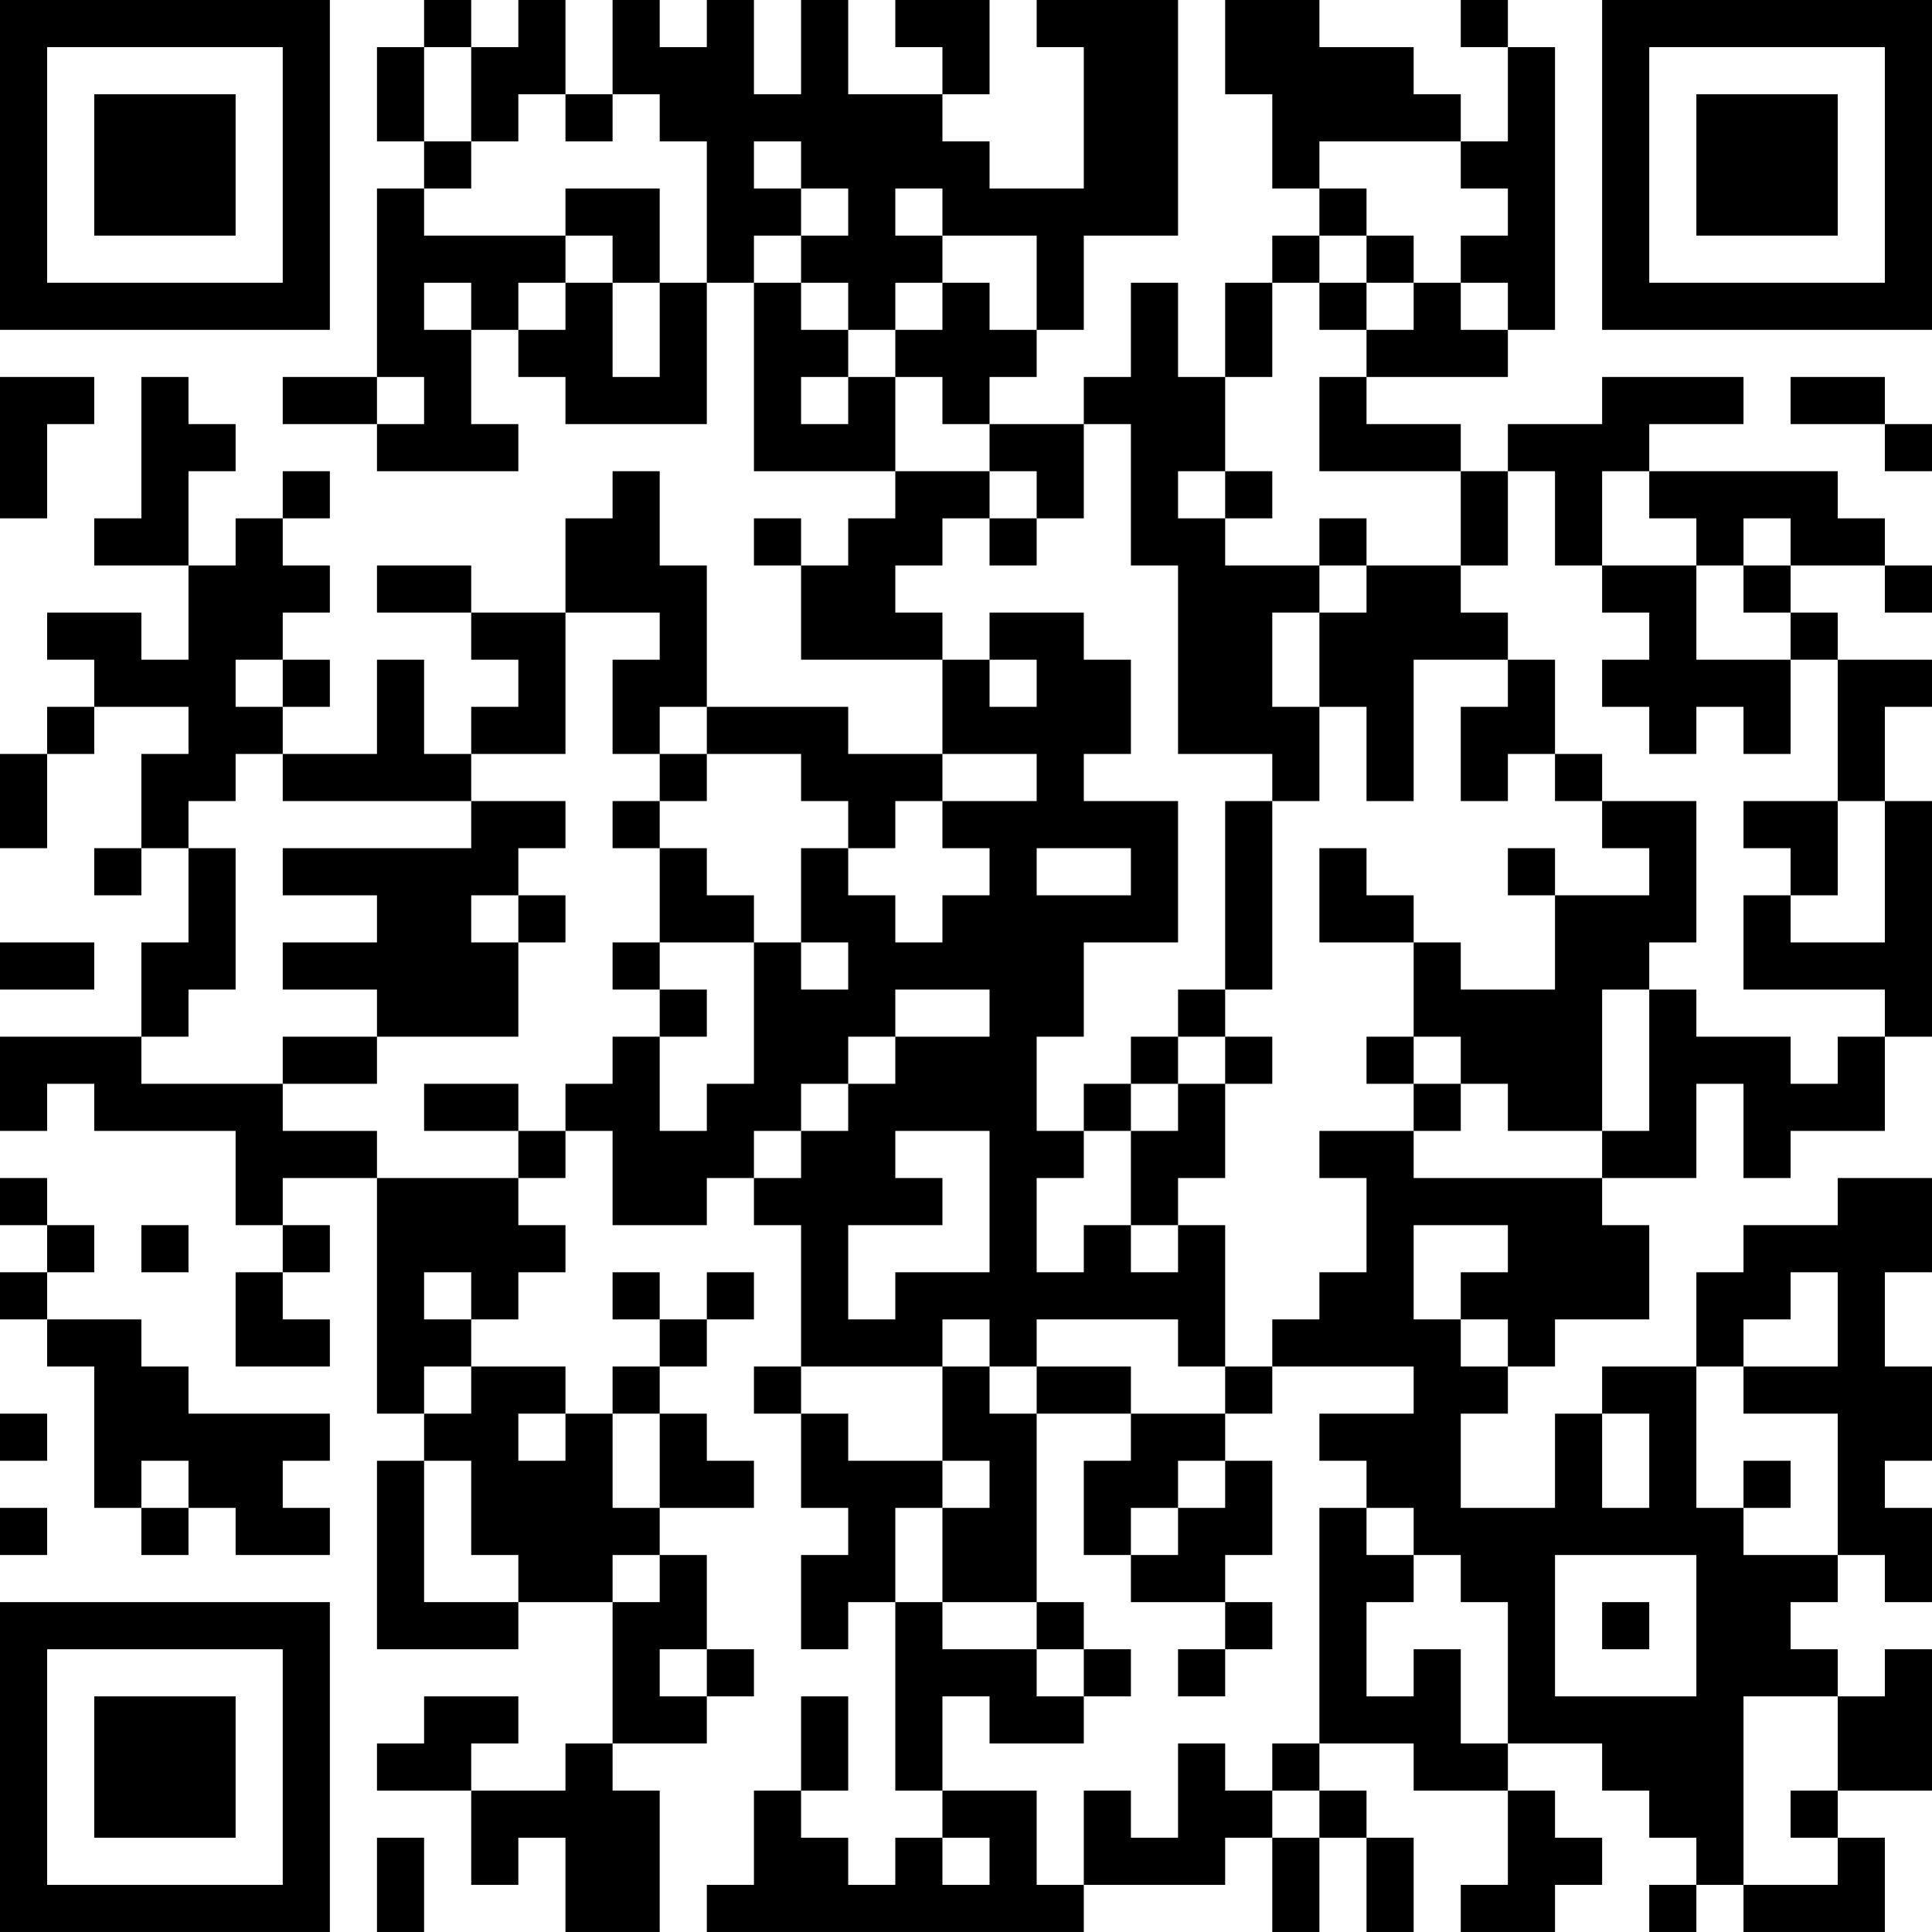 <?xml version="1.0" encoding="UTF-8"?>
<svg xmlns="http://www.w3.org/2000/svg" version="1.1" width="300" height="300" viewBox="0 0 300 300"><rect x="0" y="0" width="300" height="300" fill="#ffffff"/><g transform="scale(7.317)"><g transform="translate(0,0)"><path fill-rule="evenodd" d="M9 0L9 1L8 1L8 3L9 3L9 4L8 4L8 8L6 8L6 9L8 9L8 10L11 10L11 9L10 9L10 7L11 7L11 8L12 8L12 9L15 9L15 6L16 6L16 10L19 10L19 11L18 11L18 12L17 12L17 11L16 11L16 12L17 12L17 14L20 14L20 16L18 16L18 15L15 15L15 12L14 12L14 10L13 10L13 11L12 11L12 13L10 13L10 12L8 12L8 13L10 13L10 14L11 14L11 15L10 15L10 16L9 16L9 14L8 14L8 16L6 16L6 15L7 15L7 14L6 14L6 13L7 13L7 12L6 12L6 11L7 11L7 10L6 10L6 11L5 11L5 12L4 12L4 10L5 10L5 9L4 9L4 8L3 8L3 11L2 11L2 12L4 12L4 14L3 14L3 13L1 13L1 14L2 14L2 15L1 15L1 16L0 16L0 18L1 18L1 16L2 16L2 15L4 15L4 16L3 16L3 18L2 18L2 19L3 19L3 18L4 18L4 20L3 20L3 22L0 22L0 24L1 24L1 23L2 23L2 24L5 24L5 26L6 26L6 27L5 27L5 29L7 29L7 28L6 28L6 27L7 27L7 26L6 26L6 25L8 25L8 30L9 30L9 31L8 31L8 35L11 35L11 34L13 34L13 37L12 37L12 38L10 38L10 37L11 37L11 36L9 36L9 37L8 37L8 38L10 38L10 40L11 40L11 39L12 39L12 41L14 41L14 38L13 38L13 37L15 37L15 36L16 36L16 35L15 35L15 33L14 33L14 32L16 32L16 31L15 31L15 30L14 30L14 29L15 29L15 28L16 28L16 27L15 27L15 28L14 28L14 27L13 27L13 28L14 28L14 29L13 29L13 30L12 30L12 29L10 29L10 28L11 28L11 27L12 27L12 26L11 26L11 25L12 25L12 24L13 24L13 26L15 26L15 25L16 25L16 26L17 26L17 29L16 29L16 30L17 30L17 32L18 32L18 33L17 33L17 35L18 35L18 34L19 34L19 38L20 38L20 39L19 39L19 40L18 40L18 39L17 39L17 38L18 38L18 36L17 36L17 38L16 38L16 40L15 40L15 41L23 41L23 40L26 40L26 39L27 39L27 41L28 41L28 39L29 39L29 41L30 41L30 39L29 39L29 38L28 38L28 37L30 37L30 38L32 38L32 40L31 40L31 41L33 41L33 40L34 40L34 39L33 39L33 38L32 38L32 37L34 37L34 38L35 38L35 39L36 39L36 40L35 40L35 41L36 41L36 40L37 40L37 41L40 41L40 39L39 39L39 38L41 38L41 35L40 35L40 36L39 36L39 35L38 35L38 34L39 34L39 33L40 33L40 34L41 34L41 32L40 32L40 31L41 31L41 29L40 29L40 27L41 27L41 25L39 25L39 26L37 26L37 27L36 27L36 29L34 29L34 30L33 30L33 32L31 32L31 30L32 30L32 29L33 29L33 28L35 28L35 26L34 26L34 25L36 25L36 23L37 23L37 25L38 25L38 24L40 24L40 22L41 22L41 17L40 17L40 15L41 15L41 14L39 14L39 13L38 13L38 12L40 12L40 13L41 13L41 12L40 12L40 11L39 11L39 10L35 10L35 9L37 9L37 8L34 8L34 9L32 9L32 10L31 10L31 9L29 9L29 8L32 8L32 7L33 7L33 1L32 1L32 0L31 0L31 1L32 1L32 3L31 3L31 2L30 2L30 1L28 1L28 0L26 0L26 2L27 2L27 4L28 4L28 5L27 5L27 6L26 6L26 8L25 8L25 6L24 6L24 8L23 8L23 9L21 9L21 8L22 8L22 7L23 7L23 5L25 5L25 0L22 0L22 1L23 1L23 4L21 4L21 3L20 3L20 2L21 2L21 0L19 0L19 1L20 1L20 2L18 2L18 0L17 0L17 2L16 2L16 0L15 0L15 1L14 1L14 0L13 0L13 2L12 2L12 0L11 0L11 1L10 1L10 0ZM9 1L9 3L10 3L10 4L9 4L9 5L12 5L12 6L11 6L11 7L12 7L12 6L13 6L13 8L14 8L14 6L15 6L15 3L14 3L14 2L13 2L13 3L12 3L12 2L11 2L11 3L10 3L10 1ZM16 3L16 4L17 4L17 5L16 5L16 6L17 6L17 7L18 7L18 8L17 8L17 9L18 9L18 8L19 8L19 10L21 10L21 11L20 11L20 12L19 12L19 13L20 13L20 14L21 14L21 15L22 15L22 14L21 14L21 13L23 13L23 14L24 14L24 16L23 16L23 17L25 17L25 20L23 20L23 22L22 22L22 24L23 24L23 25L22 25L22 27L23 27L23 26L24 26L24 27L25 27L25 26L26 26L26 29L25 29L25 28L22 28L22 29L21 29L21 28L20 28L20 29L17 29L17 30L18 30L18 31L20 31L20 32L19 32L19 34L20 34L20 35L22 35L22 36L23 36L23 37L21 37L21 36L20 36L20 38L22 38L22 40L23 40L23 38L24 38L24 39L25 39L25 37L26 37L26 38L27 38L27 39L28 39L28 38L27 38L27 37L28 37L28 32L29 32L29 33L30 33L30 34L29 34L29 36L30 36L30 35L31 35L31 37L32 37L32 34L31 34L31 33L30 33L30 32L29 32L29 31L28 31L28 30L30 30L30 29L27 29L27 28L28 28L28 27L29 27L29 25L28 25L28 24L30 24L30 25L34 25L34 24L35 24L35 21L36 21L36 22L38 22L38 23L39 23L39 22L40 22L40 21L37 21L37 19L38 19L38 20L40 20L40 17L39 17L39 14L38 14L38 13L37 13L37 12L38 12L38 11L37 11L37 12L36 12L36 11L35 11L35 10L34 10L34 12L33 12L33 10L32 10L32 12L31 12L31 10L28 10L28 8L29 8L29 7L30 7L30 6L31 6L31 7L32 7L32 6L31 6L31 5L32 5L32 4L31 4L31 3L28 3L28 4L29 4L29 5L28 5L28 6L27 6L27 8L26 8L26 10L25 10L25 11L26 11L26 12L28 12L28 13L27 13L27 15L28 15L28 17L27 17L27 16L25 16L25 12L24 12L24 9L23 9L23 11L22 11L22 10L21 10L21 9L20 9L20 8L19 8L19 7L20 7L20 6L21 6L21 7L22 7L22 5L20 5L20 4L19 4L19 5L20 5L20 6L19 6L19 7L18 7L18 6L17 6L17 5L18 5L18 4L17 4L17 3ZM12 4L12 5L13 5L13 6L14 6L14 4ZM29 5L29 6L28 6L28 7L29 7L29 6L30 6L30 5ZM9 6L9 7L10 7L10 6ZM0 8L0 11L1 11L1 9L2 9L2 8ZM8 8L8 9L9 9L9 8ZM38 8L38 9L40 9L40 10L41 10L41 9L40 9L40 8ZM26 10L26 11L27 11L27 10ZM21 11L21 12L22 12L22 11ZM28 11L28 12L29 12L29 13L28 13L28 15L29 15L29 17L30 17L30 14L32 14L32 15L31 15L31 17L32 17L32 16L33 16L33 17L34 17L34 18L35 18L35 19L33 19L33 18L32 18L32 19L33 19L33 21L31 21L31 20L30 20L30 19L29 19L29 18L28 18L28 20L30 20L30 22L29 22L29 23L30 23L30 24L31 24L31 23L32 23L32 24L34 24L34 21L35 21L35 20L36 20L36 17L34 17L34 16L33 16L33 14L32 14L32 13L31 13L31 12L29 12L29 11ZM34 12L34 13L35 13L35 14L34 14L34 15L35 15L35 16L36 16L36 15L37 15L37 16L38 16L38 14L36 14L36 12ZM12 13L12 16L10 16L10 17L6 17L6 16L5 16L5 17L4 17L4 18L5 18L5 21L4 21L4 22L3 22L3 23L6 23L6 24L8 24L8 25L11 25L11 24L12 24L12 23L13 23L13 22L14 22L14 24L15 24L15 23L16 23L16 20L17 20L17 21L18 21L18 20L17 20L17 18L18 18L18 19L19 19L19 20L20 20L20 19L21 19L21 18L20 18L20 17L22 17L22 16L20 16L20 17L19 17L19 18L18 18L18 17L17 17L17 16L15 16L15 15L14 15L14 16L13 16L13 14L14 14L14 13ZM5 14L5 15L6 15L6 14ZM14 16L14 17L13 17L13 18L14 18L14 20L13 20L13 21L14 21L14 22L15 22L15 21L14 21L14 20L16 20L16 19L15 19L15 18L14 18L14 17L15 17L15 16ZM10 17L10 18L6 18L6 19L8 19L8 20L6 20L6 21L8 21L8 22L6 22L6 23L8 23L8 22L11 22L11 20L12 20L12 19L11 19L11 18L12 18L12 17ZM26 17L26 21L25 21L25 22L24 22L24 23L23 23L23 24L24 24L24 26L25 26L25 25L26 25L26 23L27 23L27 22L26 22L26 21L27 21L27 17ZM37 17L37 18L38 18L38 19L39 19L39 17ZM22 18L22 19L24 19L24 18ZM10 19L10 20L11 20L11 19ZM0 20L0 21L2 21L2 20ZM19 21L19 22L18 22L18 23L17 23L17 24L16 24L16 25L17 25L17 24L18 24L18 23L19 23L19 22L21 22L21 21ZM25 22L25 23L24 23L24 24L25 24L25 23L26 23L26 22ZM30 22L30 23L31 23L31 22ZM9 23L9 24L11 24L11 23ZM19 24L19 25L20 25L20 26L18 26L18 28L19 28L19 27L21 27L21 24ZM0 25L0 26L1 26L1 27L0 27L0 28L1 28L1 29L2 29L2 32L3 32L3 33L4 33L4 32L5 32L5 33L7 33L7 32L6 32L6 31L7 31L7 30L4 30L4 29L3 29L3 28L1 28L1 27L2 27L2 26L1 26L1 25ZM3 26L3 27L4 27L4 26ZM30 26L30 28L31 28L31 29L32 29L32 28L31 28L31 27L32 27L32 26ZM9 27L9 28L10 28L10 27ZM38 27L38 28L37 28L37 29L36 29L36 32L37 32L37 33L39 33L39 30L37 30L37 29L39 29L39 27ZM9 29L9 30L10 30L10 29ZM20 29L20 31L21 31L21 32L20 32L20 34L22 34L22 35L23 35L23 36L24 36L24 35L23 35L23 34L22 34L22 30L24 30L24 31L23 31L23 33L24 33L24 34L26 34L26 35L25 35L25 36L26 36L26 35L27 35L27 34L26 34L26 33L27 33L27 31L26 31L26 30L27 30L27 29L26 29L26 30L24 30L24 29L22 29L22 30L21 30L21 29ZM0 30L0 31L1 31L1 30ZM11 30L11 31L12 31L12 30ZM13 30L13 32L14 32L14 30ZM34 30L34 32L35 32L35 30ZM3 31L3 32L4 32L4 31ZM9 31L9 34L11 34L11 33L10 33L10 31ZM25 31L25 32L24 32L24 33L25 33L25 32L26 32L26 31ZM37 31L37 32L38 32L38 31ZM0 32L0 33L1 33L1 32ZM13 33L13 34L14 34L14 33ZM33 33L33 36L36 36L36 33ZM34 34L34 35L35 35L35 34ZM14 35L14 36L15 36L15 35ZM37 36L37 40L39 40L39 39L38 39L38 38L39 38L39 36ZM8 39L8 41L9 41L9 39ZM20 39L20 40L21 40L21 39ZM0 0L0 7L7 7L7 0ZM1 1L1 6L6 6L6 1ZM2 2L2 5L5 5L5 2ZM34 0L34 7L41 7L41 0ZM35 1L35 6L40 6L40 1ZM36 2L36 5L39 5L39 2ZM0 34L0 41L7 41L7 34ZM1 35L1 40L6 40L6 35ZM2 36L2 39L5 39L5 36Z" fill="#000000"/></g></g></svg>
